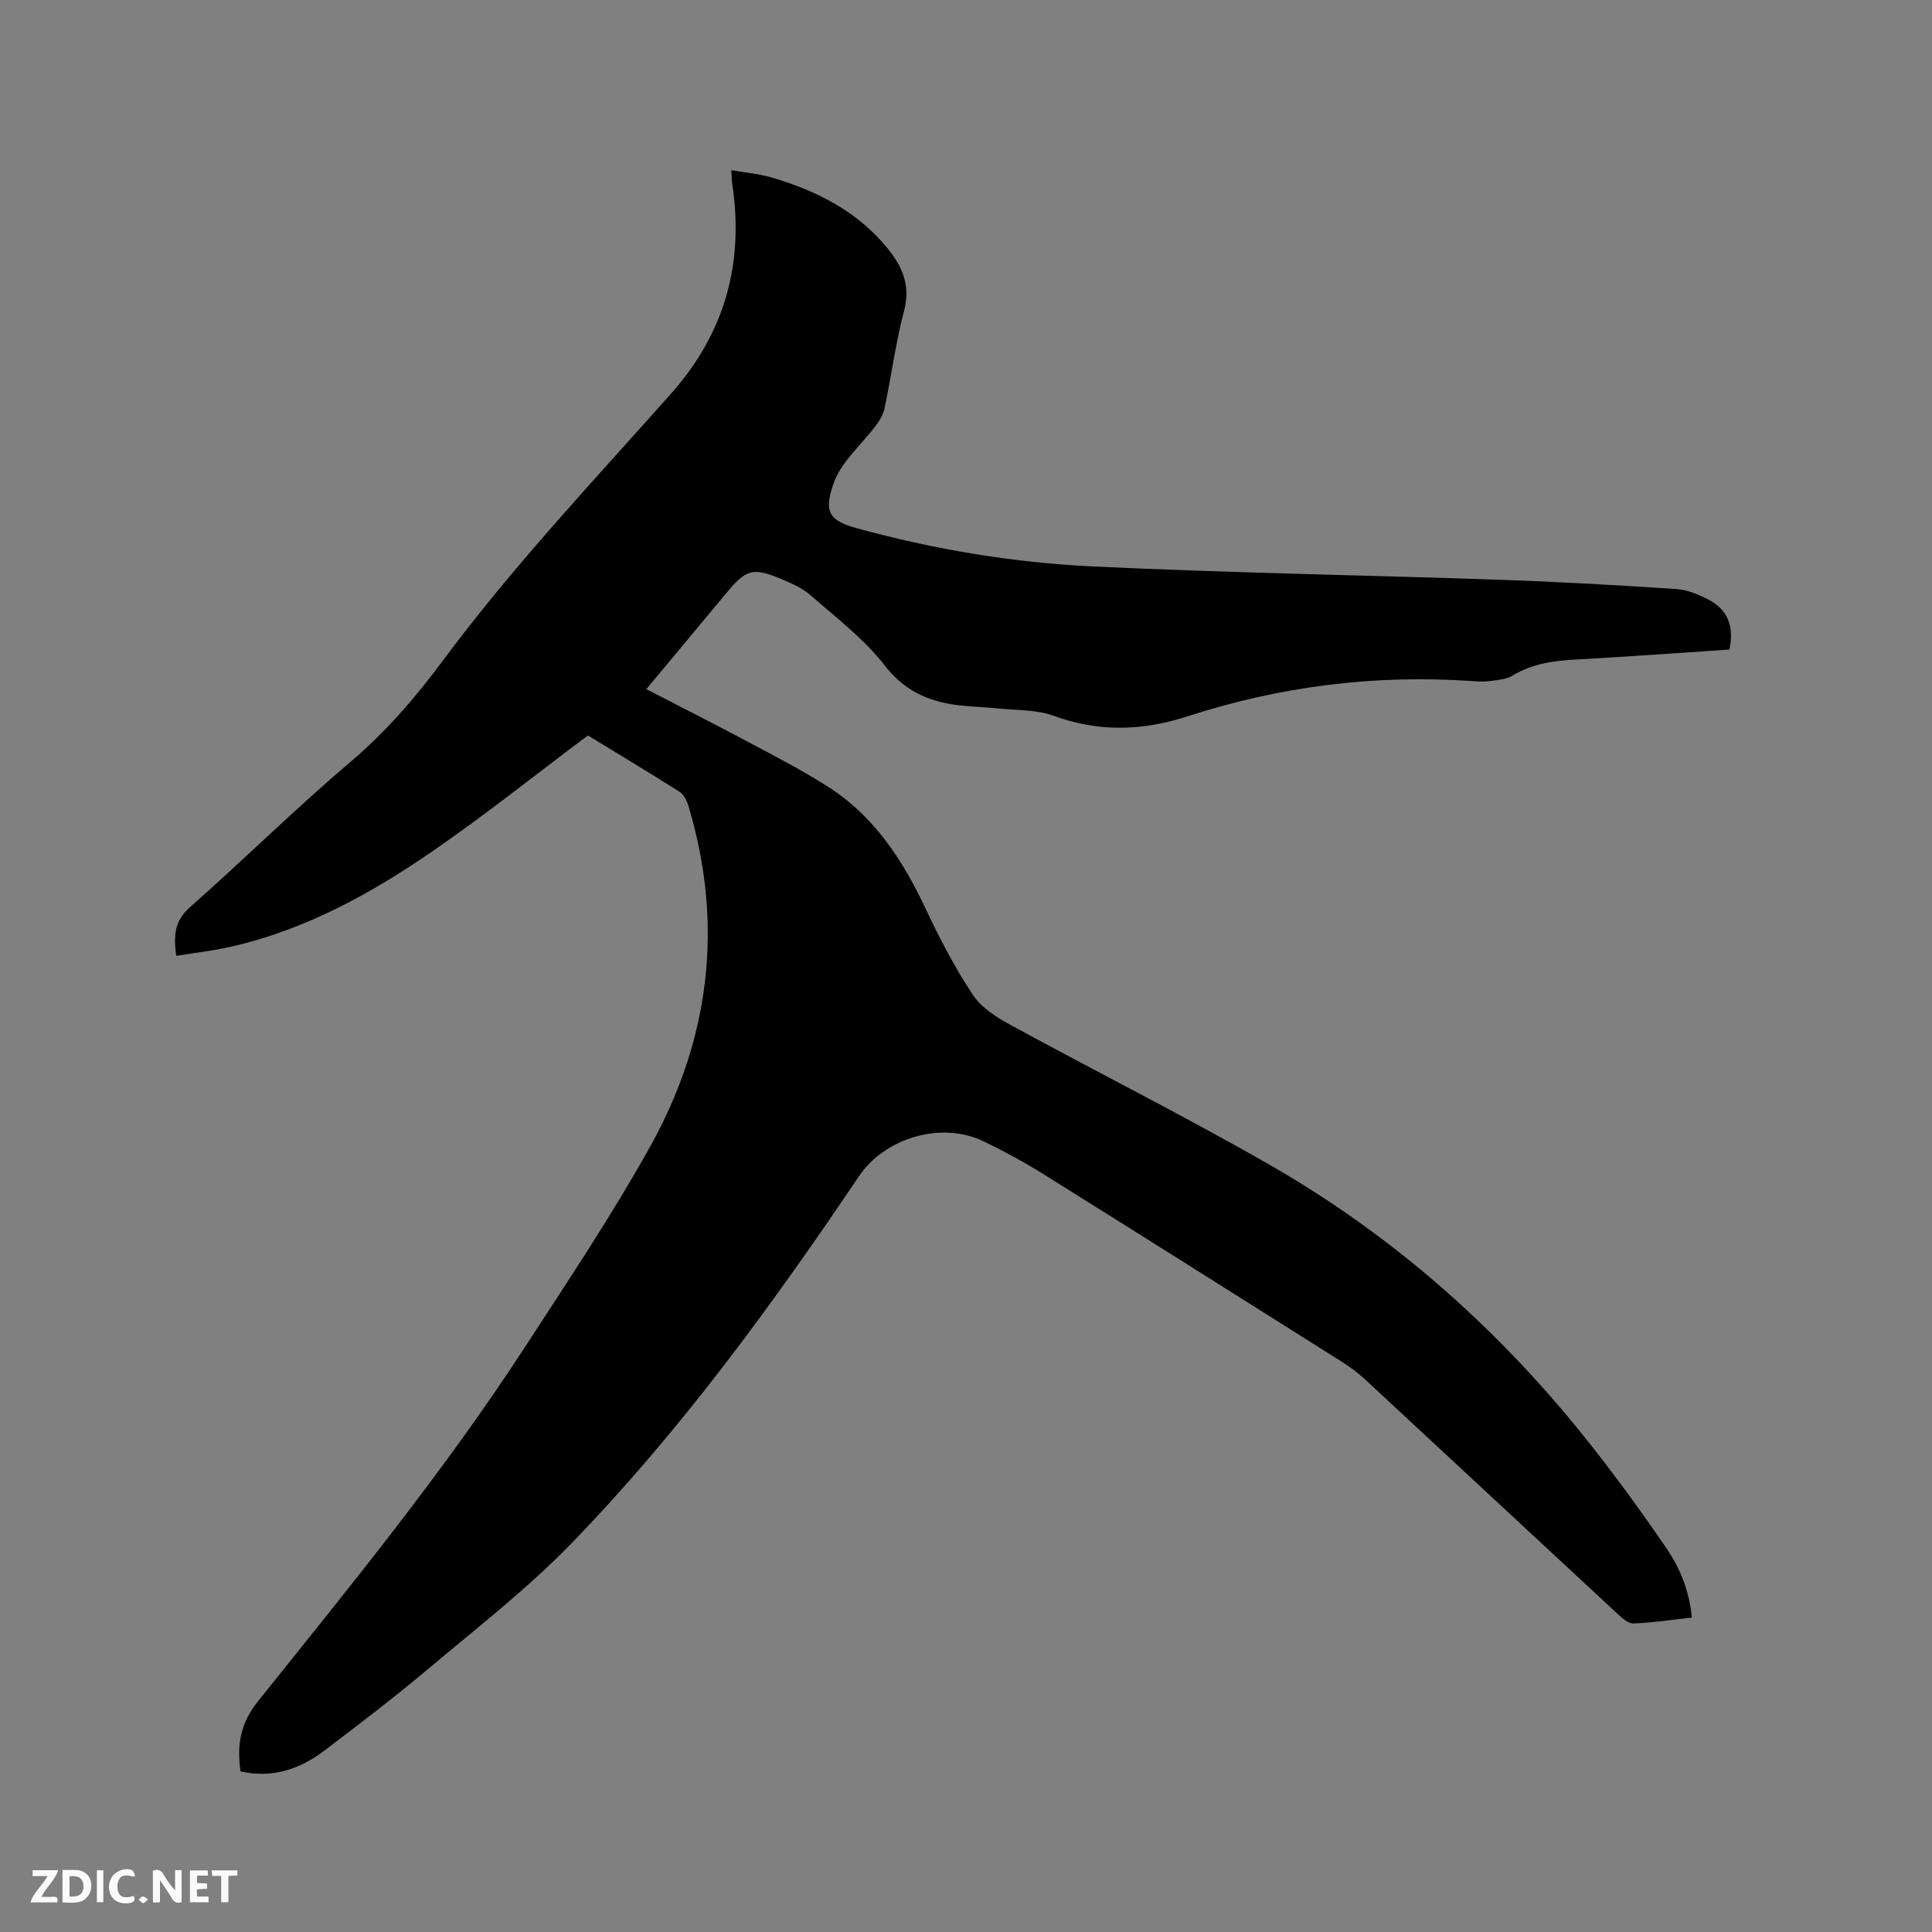 <svg enable-background="new 0 0 400 400" viewBox="0 0 400 400" xmlns="http://www.w3.org/2000/svg"><rect x="0" y="0" width="400" height="400" fill="#808080" stroke="none"/><path d="m49.8 366.75c-.81-5.57.01-10.04 3.66-14.58 19.09-23.82 38.43-47.47 55.11-73.1 8.9-13.67 17.98-27.27 25.93-41.49 12.43-22.23 15.44-45.93 8.07-70.61-.34-1.13-.99-2.48-1.91-3.06-6.52-4.14-13.15-8.1-18.94-11.64-10.91 8.17-21.16 16.37-31.94 23.81-12.85 8.86-26.48 16.41-41.93 19.92-3.68.84-7.45 1.26-11.36 1.9-.56-4.12-.42-7.2 2.82-10.05 11.19-9.89 21.84-20.42 33.22-30.08 7.29-6.19 13.41-13.25 19.03-20.82 14.5-19.54 31.16-37.22 47.29-55.35 11.25-12.64 15.21-27.05 12.76-43.52-.11-.73-.11-1.47-.2-2.84 2.93.51 5.74.74 8.39 1.52 9.29 2.74 17.73 6.98 23.99 14.7 3.05 3.76 4.76 7.66 3.4 12.85-1.75 6.64-2.64 13.51-4.06 20.24-.29 1.36-1.12 2.71-2 3.84-1.89 2.42-4.06 4.62-5.93 7.05-1.08 1.41-2.04 3.01-2.62 4.67-2.03 5.77-1.02 7.64 4.73 9.23 16 4.4 32.34 7.13 48.85 7.93 28.25 1.35 56.55 1.8 84.82 2.78 12.05.42 24.1 1.11 36.14 1.91 2.24.15 4.53 1.12 6.57 2.17 4.01 2.06 5.38 5.5 4.37 10.35-10.49.69-21.03 1.49-31.59 2.05-4.72.25-9.21.85-13.35 3.36-1.27.77-2.97.89-4.51 1.1-1.25.17-2.55.11-3.81.02-20.1-1.4-39.76 1.08-58.88 7.28-9.41 3.05-18.42 3.33-27.79-.1-3.64-1.33-7.86-1.11-11.82-1.54-3.46-.37-7-.34-10.39-1.04-5.11-1.05-9.24-3.32-12.76-7.84-4.29-5.52-10.06-9.91-15.39-14.57-1.71-1.49-3.96-2.46-6.09-3.35-5.74-2.39-7.19-1.98-11.1 2.7-5.43 6.5-10.84 13.02-16.76 20.13 7.29 3.77 14.32 7.32 21.27 11.03 5.5 2.93 11.06 5.81 16.31 9.15 9.64 6.13 15.56 15.31 20.33 25.46 2.86 6.09 6.01 12.11 9.73 17.7 1.76 2.65 4.92 4.64 7.83 6.22 17.84 9.74 36.04 18.86 53.66 28.97 26.03 14.94 48.1 34.66 66.65 58.25 5.43 6.9 10.6 14.02 15.54 21.28 2.79 4.1 4.63 8.77 5.14 14.16-4.14.46-8.1 1.07-12.08 1.22-1.1.04-2.4-1.15-3.36-2.04-17.42-16.14-34.8-32.34-52.22-48.49-1.46-1.36-3.1-2.57-4.79-3.64-20.61-13-41.22-26-61.89-38.91-3.94-2.46-8.06-4.69-12.25-6.72-8.74-4.24-20.48-.78-25.87 7.23-18.03 26.76-37.03 52.81-59.53 76.01-9.18 9.46-19.73 17.63-29.85 26.14-6.89 5.8-14.07 11.26-21.24 16.71-5.08 3.87-10.77 5.83-17.4 4.34z" fill="#000001"/><g fill="#fafbfa"><path d="m37.59 393.81c-.92.31-1.52.05-2-.78-.7-1.2-1.52-2.34-2.47-3.78v4.59c-.55.03-.95.05-1.41.07-.03-.37-.06-.64-.06-.91 0-1.91 0-3.81 0-5.7 1.13-.41 1.77-.03 2.29.91.62 1.11 1.38 2.14 2.31 3.19v-4.2h1.35v6.61z"/><path d="m12.94 393.88v-6.75c1.9.19 3.93-.54 5.37 1.29.8 1.01.78 2.88.03 3.97-1.37 1.97-3.4 1.51-5.4 1.49m1.45-1.22c2.04.12 2.92-.58 2.89-2.21-.03-1.51-.98-2.19-2.89-2z"/><path d="m11.81 393.87h-5.49c.68-2.18 2.47-3.48 3.51-5.45h-3.08v-1.21h5.29c-.71 2.13-2.44 3.48-3.47 5.51.86 0 1.63.04 2.39-.01.79-.05 1.14.21.85 1.16"/><path d="m39.33 393.86v-6.61h3.7v1.07h-2.22v1.52c.68.04 1.34.09 2.07.13v1.07c-.72.05-1.38.09-2.1.14v1.48h2.4v1.19h-3.85z"/><path d="m27.71 388.56c-1.15-.3-2.46-.61-3.1.64-.37.73-.41 1.93-.06 2.67.63 1.35 1.99.93 3.17.68.35.94-.01 1.32-.93 1.46-1.62.25-3.05-.27-3.76-1.48-.73-1.24-.6-3.03.31-4.17.88-1.11 2.71-1.7 4-1.16.32.13.44.74.65 1.12-.1.08-.19.16-.28.24"/><path d="m49.15 387.24v1.07c-.59.02-1.17.05-1.87.08v5.44h-1.48v-5.44h-1.85c-.05-.4-.08-.73-.13-1.15z"/><path d="m20.06 387.21h1.33v6.62h-1.33z"/><path d="m30.68 393.25c-.49.38-.8.79-1.05.76-.32-.05-.6-.45-.9-.7.26-.24.51-.64.8-.67.29-.04.62.3 1.15.61"/></g></svg>